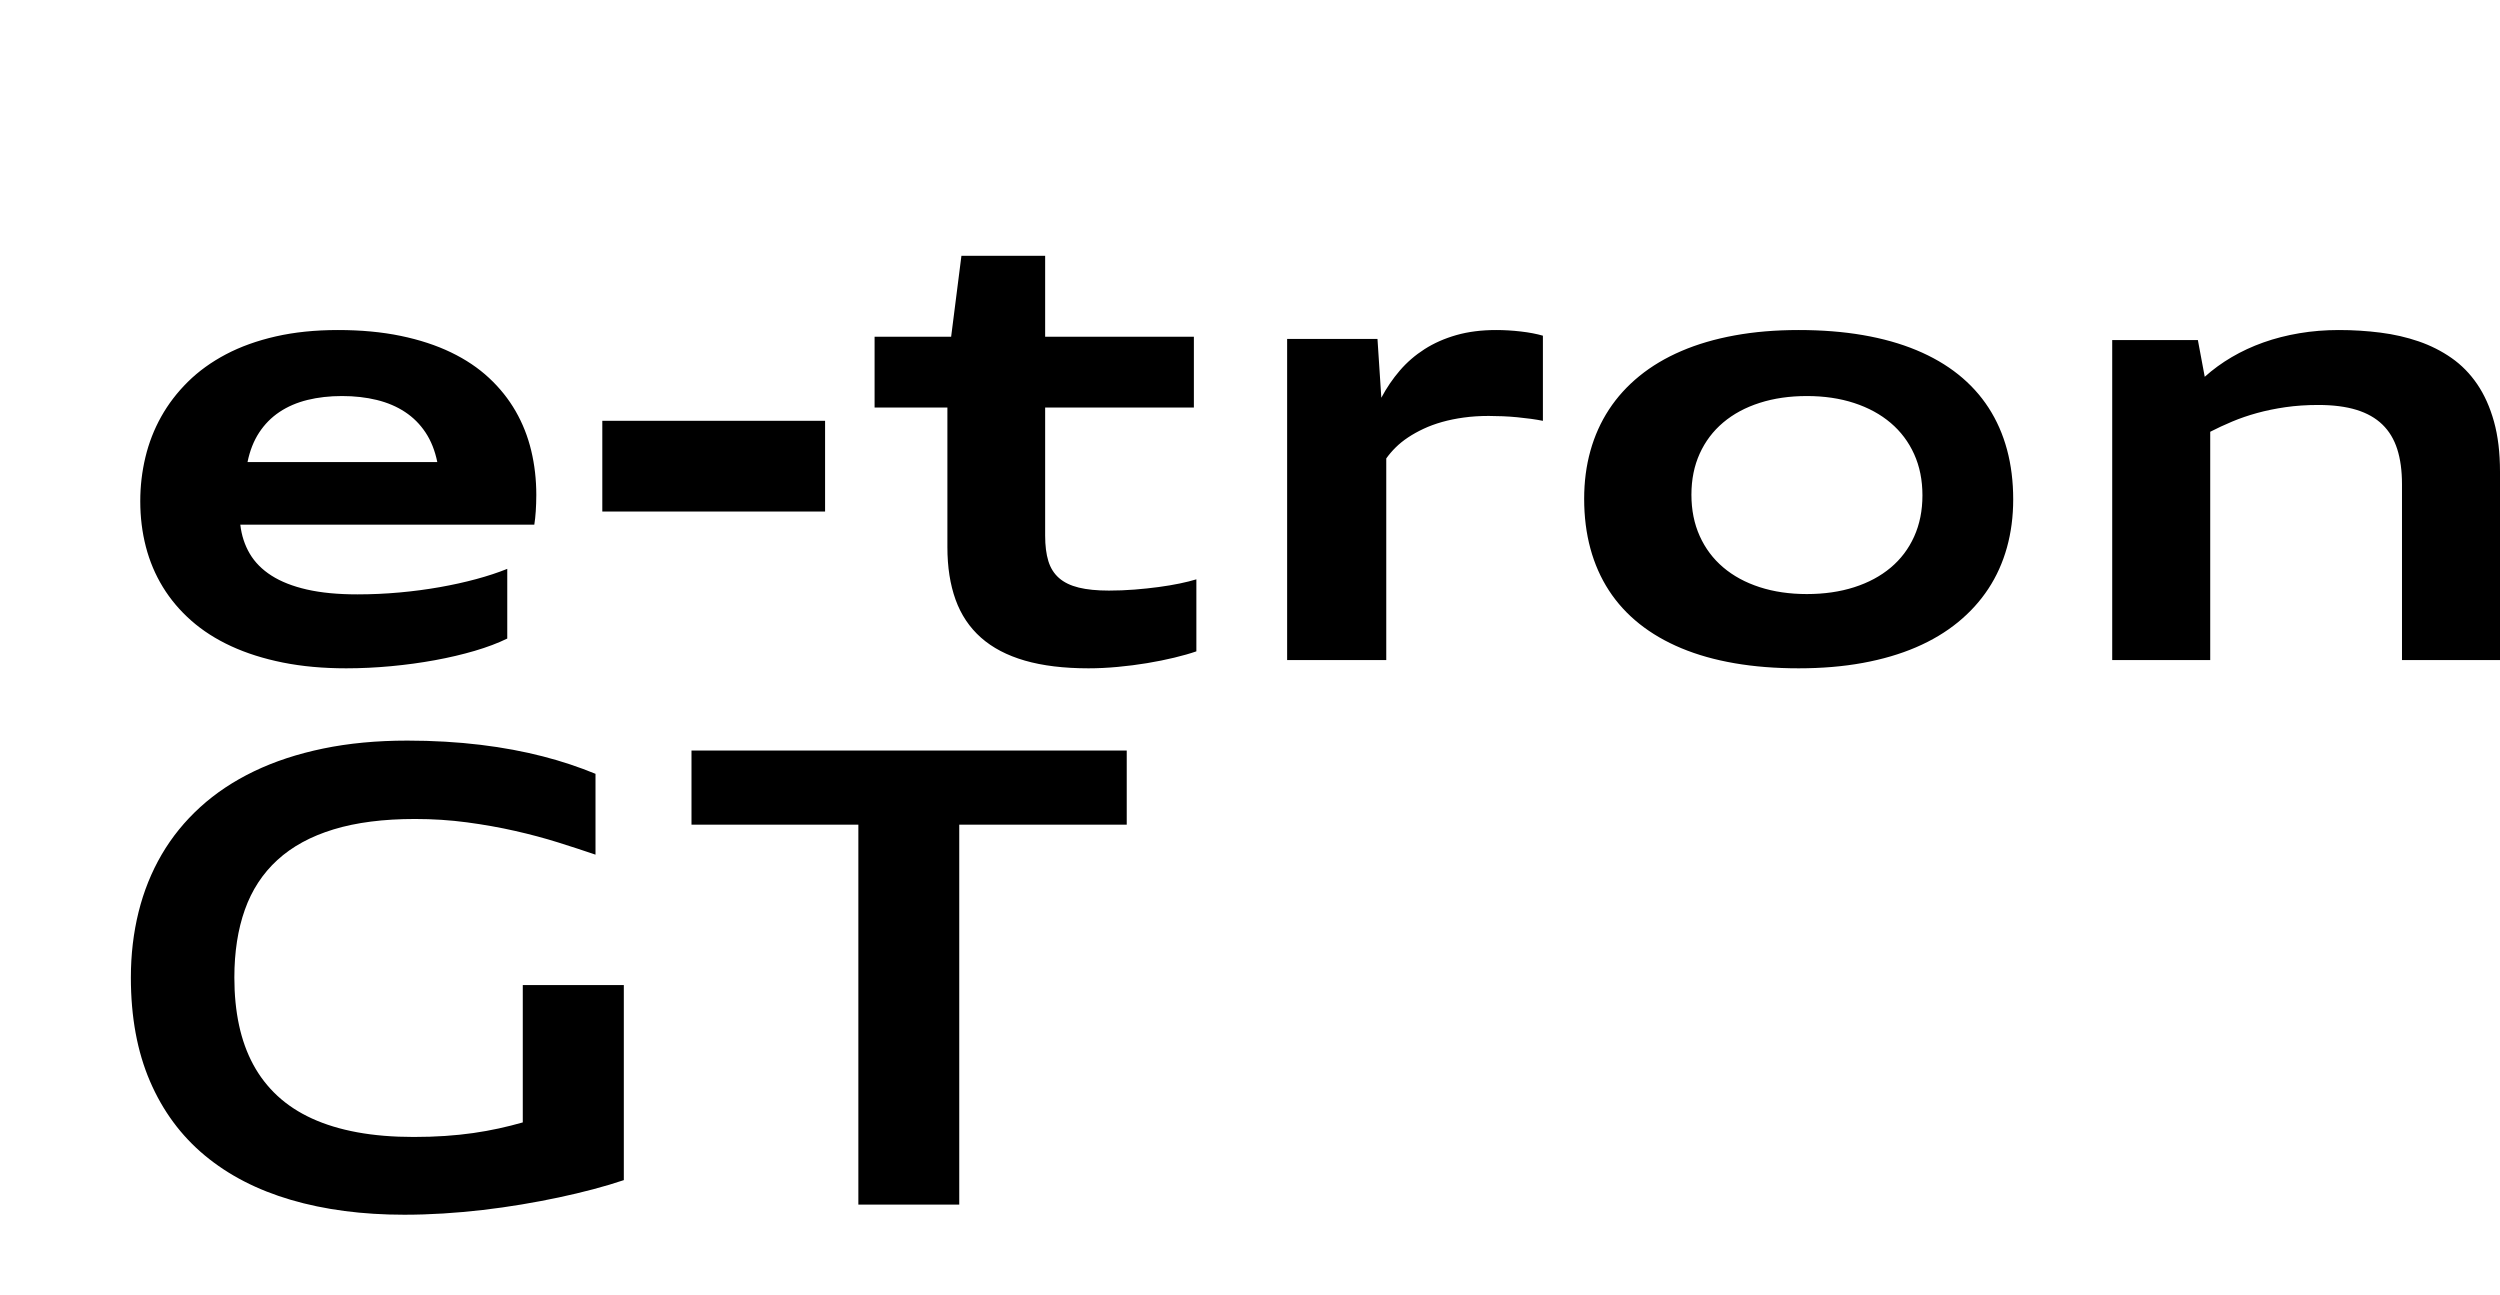 <svg width="303px" height="157px" viewBox="0 0 303 157" version="1.1" xmlns="http://www.w3.org/2000/svg" xmlns:xlink="http://www.w3.org/1999/xlink">
    <title>MOFI_SVG_e-tronGT</title>
    <g stroke="none" stroke-width="1" fill="none" fill-rule="evenodd">
        <path d="M61.48,77.393 C60.35,77.945 59.033,78.442 57.531,78.884 C56.028,79.325 54.423,79.703 52.716,80.015 C51.009,80.328 49.236,80.571 47.398,80.742 C45.56,80.914 43.747,81 41.959,81 C39.165,81 36.607,80.767 34.285,80.301 C31.963,79.835 29.877,79.175 28.027,78.322 C26.177,77.47 24.562,76.436 23.184,75.222 C21.806,74.007 20.657,72.648 19.738,71.146 C18.819,69.643 18.133,68.017 17.68,66.269 C17.227,64.521 17,62.678 17,60.739 C17,58.924 17.208,57.148 17.624,55.412 C18.04,53.676 18.676,52.041 19.533,50.508 C20.39,48.974 21.47,47.563 22.774,46.275 C24.078,44.987 25.615,43.877 27.384,42.944 C29.154,42.012 31.168,41.288 33.428,40.773 C35.688,40.258 38.197,40 40.953,40 C43.747,40 46.284,40.236 48.562,40.708 C50.841,41.181 52.871,41.846 54.653,42.705 C56.435,43.564 57.975,44.597 59.272,45.806 C60.57,47.014 61.644,48.358 62.495,49.836 C63.345,51.314 63.976,52.909 64.385,54.621 C64.795,56.332 65,58.12 65,59.985 C65,60.341 64.994,60.681 64.981,61.006 C64.969,61.331 64.953,61.647 64.935,61.954 C64.916,62.26 64.891,62.549 64.86,62.819 C64.829,63.089 64.795,63.346 64.758,63.592 L29.126,63.592 C29.275,64.892 29.657,66.064 30.271,67.106 C30.886,68.149 31.764,69.036 32.907,69.765 C34.049,70.495 35.477,71.057 37.191,71.449 C38.905,71.842 40.947,72.038 43.319,72.038 C45.033,72.038 46.734,71.961 48.423,71.808 C50.111,71.655 51.735,71.44 53.293,71.164 C54.852,70.888 56.323,70.563 57.708,70.189 C59.092,69.815 60.35,69.401 61.48,68.947 L61.48,77.393 Z M53,56 C52.719,54.623 52.247,53.433 51.582,52.428 C50.917,51.423 50.088,50.592 49.093,49.935 C48.099,49.278 46.956,48.791 45.663,48.474 C44.37,48.158 42.967,48 41.454,48 C39.942,48 38.545,48.158 37.264,48.474 C35.983,48.791 34.852,49.278 33.87,49.935 C32.888,50.592 32.068,51.423 31.409,52.428 C30.75,53.433 30.281,54.623 30,56 L53,56 Z M73,62 L73,51 L100,51 L100,62 L73,62 Z M145,78.944 C144.244,79.206 143.35,79.461 142.317,79.71 C141.284,79.96 140.185,80.181 139.02,80.374 C137.854,80.567 136.661,80.72 135.439,80.832 C134.217,80.944 133.046,81 131.924,81 C128.939,81 126.369,80.688 124.215,80.065 C122.061,79.442 120.288,78.514 118.896,77.28 C117.504,76.047 116.477,74.514 115.816,72.682 C115.155,70.85 114.824,68.726 114.824,66.308 L114.824,49.393 L106,49.393 L106,40.813 L115.278,40.813 L116.525,31 L126.672,31 L126.672,40.813 L144.698,40.813 L144.698,49.393 L126.672,49.393 L126.672,64.925 C126.672,66.134 126.801,67.159 127.059,68 C127.317,68.841 127.749,69.526 128.353,70.056 C128.958,70.586 129.755,70.972 130.743,71.215 C131.732,71.458 132.951,71.579 134.4,71.579 C135.445,71.579 136.478,71.539 137.499,71.458 C138.519,71.377 139.492,71.274 140.418,71.15 C141.344,71.025 142.197,70.882 142.978,70.72 C143.759,70.558 144.433,70.389 145,70.215 L145,78.944 Z M156,80 L156,41.075 L166.95,41.075 L167.417,48.208 C168.052,47.009 168.8,45.91 169.659,44.91 C170.519,43.909 171.519,43.045 172.659,42.316 C173.798,41.587 175.085,41.019 176.517,40.611 C177.95,40.204 179.557,40 181.338,40 C182.31,40 183.303,40.059 184.319,40.176 C185.334,40.293 186.228,40.463 187,40.686 L187,51.005 C186.576,50.919 186.097,50.838 185.561,50.764 C185.026,50.69 184.468,50.625 183.889,50.57 C183.31,50.514 182.721,50.474 182.123,50.449 C181.525,50.425 180.958,50.412 180.423,50.412 C179.351,50.412 178.345,50.477 177.405,50.607 C176.464,50.736 175.589,50.916 174.779,51.144 C173.97,51.373 173.222,51.647 172.537,51.969 C171.852,52.29 171.226,52.639 170.659,53.015 C170.092,53.392 169.591,53.797 169.155,54.229 C168.719,54.661 168.339,55.106 168.015,55.563 L168.015,80 L156,80 Z M218,81 C215.2,81 212.612,80.795 210.237,80.385 C207.862,79.975 205.712,79.369 203.788,78.567 C201.863,77.765 200.167,76.78 198.699,75.611 C197.231,74.442 196,73.096 195.007,71.572 C194.014,70.048 193.265,68.355 192.759,66.495 C192.253,64.634 192,62.621 192,60.454 C192,58.385 192.253,56.445 192.759,54.634 C193.265,52.822 194.014,51.157 195.007,49.639 C196,48.122 197.231,46.766 198.699,45.573 C200.167,44.379 201.863,43.369 203.788,42.543 C205.712,41.717 207.862,41.086 210.237,40.652 C212.612,40.217 215.2,40 218,40 C220.813,40 223.41,40.205 225.791,40.615 C228.172,41.025 230.328,41.631 232.258,42.433 C234.189,43.235 235.885,44.22 237.347,45.389 C238.809,46.558 240.034,47.904 241.021,49.428 C242.008,50.952 242.751,52.642 243.251,54.496 C243.75,56.35 244,58.361 244,60.528 C244,62.596 243.747,64.539 243.241,66.357 C242.735,68.175 241.986,69.84 240.993,71.351 C240,72.863 238.769,74.219 237.301,75.418 C235.833,76.618 234.137,77.631 232.212,78.457 C230.288,79.283 228.138,79.914 225.763,80.348 C223.388,80.783 220.8,81 218,81 Z M218.991,72 C221.094,72 223.006,71.724 224.728,71.172 C226.449,70.62 227.923,69.829 229.15,68.8 C230.377,67.771 231.326,66.515 231.995,65.033 C232.665,63.55 233,61.885 233,60.037 C233,58.189 232.665,56.524 231.995,55.042 C231.326,53.56 230.377,52.298 229.15,51.256 C227.923,50.214 226.449,49.411 224.728,48.847 C223.006,48.282 221.094,48 218.991,48 C216.9,48 214.994,48.276 213.272,48.828 C211.551,49.38 210.077,50.174 208.85,51.209 C207.623,52.245 206.674,53.501 206.005,54.977 C205.335,56.453 205,58.115 205,59.963 C205,61.811 205.335,63.479 206.005,64.967 C206.674,66.456 207.623,67.721 208.85,68.763 C210.077,69.805 211.551,70.605 213.272,71.163 C214.994,71.721 216.9,72 218.991,72 Z M291.121,80 L291.121,58.68 C291.121,57.056 290.93,55.644 290.548,54.444 C290.166,53.244 289.566,52.247 288.747,51.454 C287.928,50.66 286.878,50.066 285.597,49.672 C284.316,49.279 282.776,49.082 280.978,49.082 C279.562,49.082 278.238,49.171 277.006,49.349 C275.774,49.528 274.623,49.765 273.551,50.06 C272.48,50.355 271.476,50.7 270.54,51.094 C269.604,51.487 268.717,51.9 267.879,52.33 L267.879,80 L256,80 L256,41.218 L266.383,41.218 L267.214,45.667 C268.2,44.781 269.29,43.987 270.484,43.286 C271.679,42.584 272.96,41.99 274.327,41.504 C275.694,41.018 277.144,40.646 278.678,40.388 C280.211,40.129 281.809,40 283.472,40 C285.196,40 286.878,40.105 288.516,40.314 C290.154,40.523 291.696,40.877 293.144,41.375 C294.591,41.874 295.918,42.544 297.125,43.387 C298.332,44.23 299.37,45.288 300.238,46.562 C301.106,47.836 301.784,49.346 302.27,51.094 C302.757,52.841 303,54.865 303,57.167 L303,80 L291.121,80 Z" fill="#000000" fill-rule="nonzero"></path>
        <path d="M49,147.225 C50.546,147.225 52.117,147.175 53.713,147.076 C55.309,146.977 56.904,146.835 58.5,146.649 C60.096,146.464 61.67,146.241 63.222,145.981 C64.775,145.722 66.278,145.437 67.731,145.128 C69.184,144.819 70.576,144.488 71.906,144.135 C73.236,143.783 74.469,143.415 75.607,143.031 L75.607,143.031 L75.607,119.393 L63.361,119.393 L63.361,136.036 C62.409,136.308 61.438,136.553 60.448,136.769 C59.459,136.986 58.426,137.171 57.35,137.326 C56.273,137.48 55.139,137.598 53.945,137.678 C52.751,137.759 51.48,137.799 50.132,137.799 C47.621,137.799 45.342,137.61 43.294,137.233 C41.247,136.856 39.42,136.299 37.812,135.563 C36.203,134.827 34.809,133.912 33.627,132.817 C32.446,131.722 31.469,130.46 30.696,129.032 C29.923,127.603 29.347,126.007 28.97,124.245 C28.593,122.482 28.404,120.562 28.404,118.483 C28.404,115.391 28.828,112.651 29.675,110.264 C30.523,107.876 31.837,105.866 33.618,104.233 C35.399,102.601 37.669,101.364 40.428,100.522 C43.186,99.681 46.477,99.261 50.299,99.261 C52.464,99.261 54.563,99.397 56.598,99.669 C58.633,99.941 60.578,100.287 62.434,100.708 C64.289,101.129 66.033,101.596 67.666,102.109 C69.299,102.622 70.802,103.114 72.175,103.584 L72.175,103.584 L72.175,93.787 C71.185,93.379 70.162,92.999 69.104,92.646 C68.046,92.293 66.942,91.969 65.792,91.672 C64.642,91.375 63.439,91.109 62.183,90.874 C60.928,90.639 59.61,90.438 58.231,90.271 C56.852,90.104 55.42,89.977 53.936,89.891 C52.451,89.804 50.93,89.761 49.371,89.761 C45.66,89.761 42.255,90.082 39.157,90.726 C36.058,91.369 33.269,92.287 30.789,93.481 C28.308,94.675 26.134,96.122 24.267,97.823 C22.399,99.524 20.843,101.438 19.6,103.565 C18.357,105.693 17.423,108.012 16.798,110.523 C16.174,113.035 15.861,115.688 15.861,118.483 C15.861,123.271 16.634,127.461 18.181,131.054 C19.727,134.648 21.938,137.641 24.814,140.035 C27.69,142.428 31.172,144.225 35.26,145.425 C39.348,146.625 43.928,147.225 49,147.225 Z M116.261,146 L116.261,99.947 L136.56,99.947 L136.56,90.967 L83.809,90.967 L83.809,99.947 L104.033,99.947 L104.033,146 L116.261,146 Z" fill="#000000" fill-rule="nonzero"></path>
    </g>
</svg>

